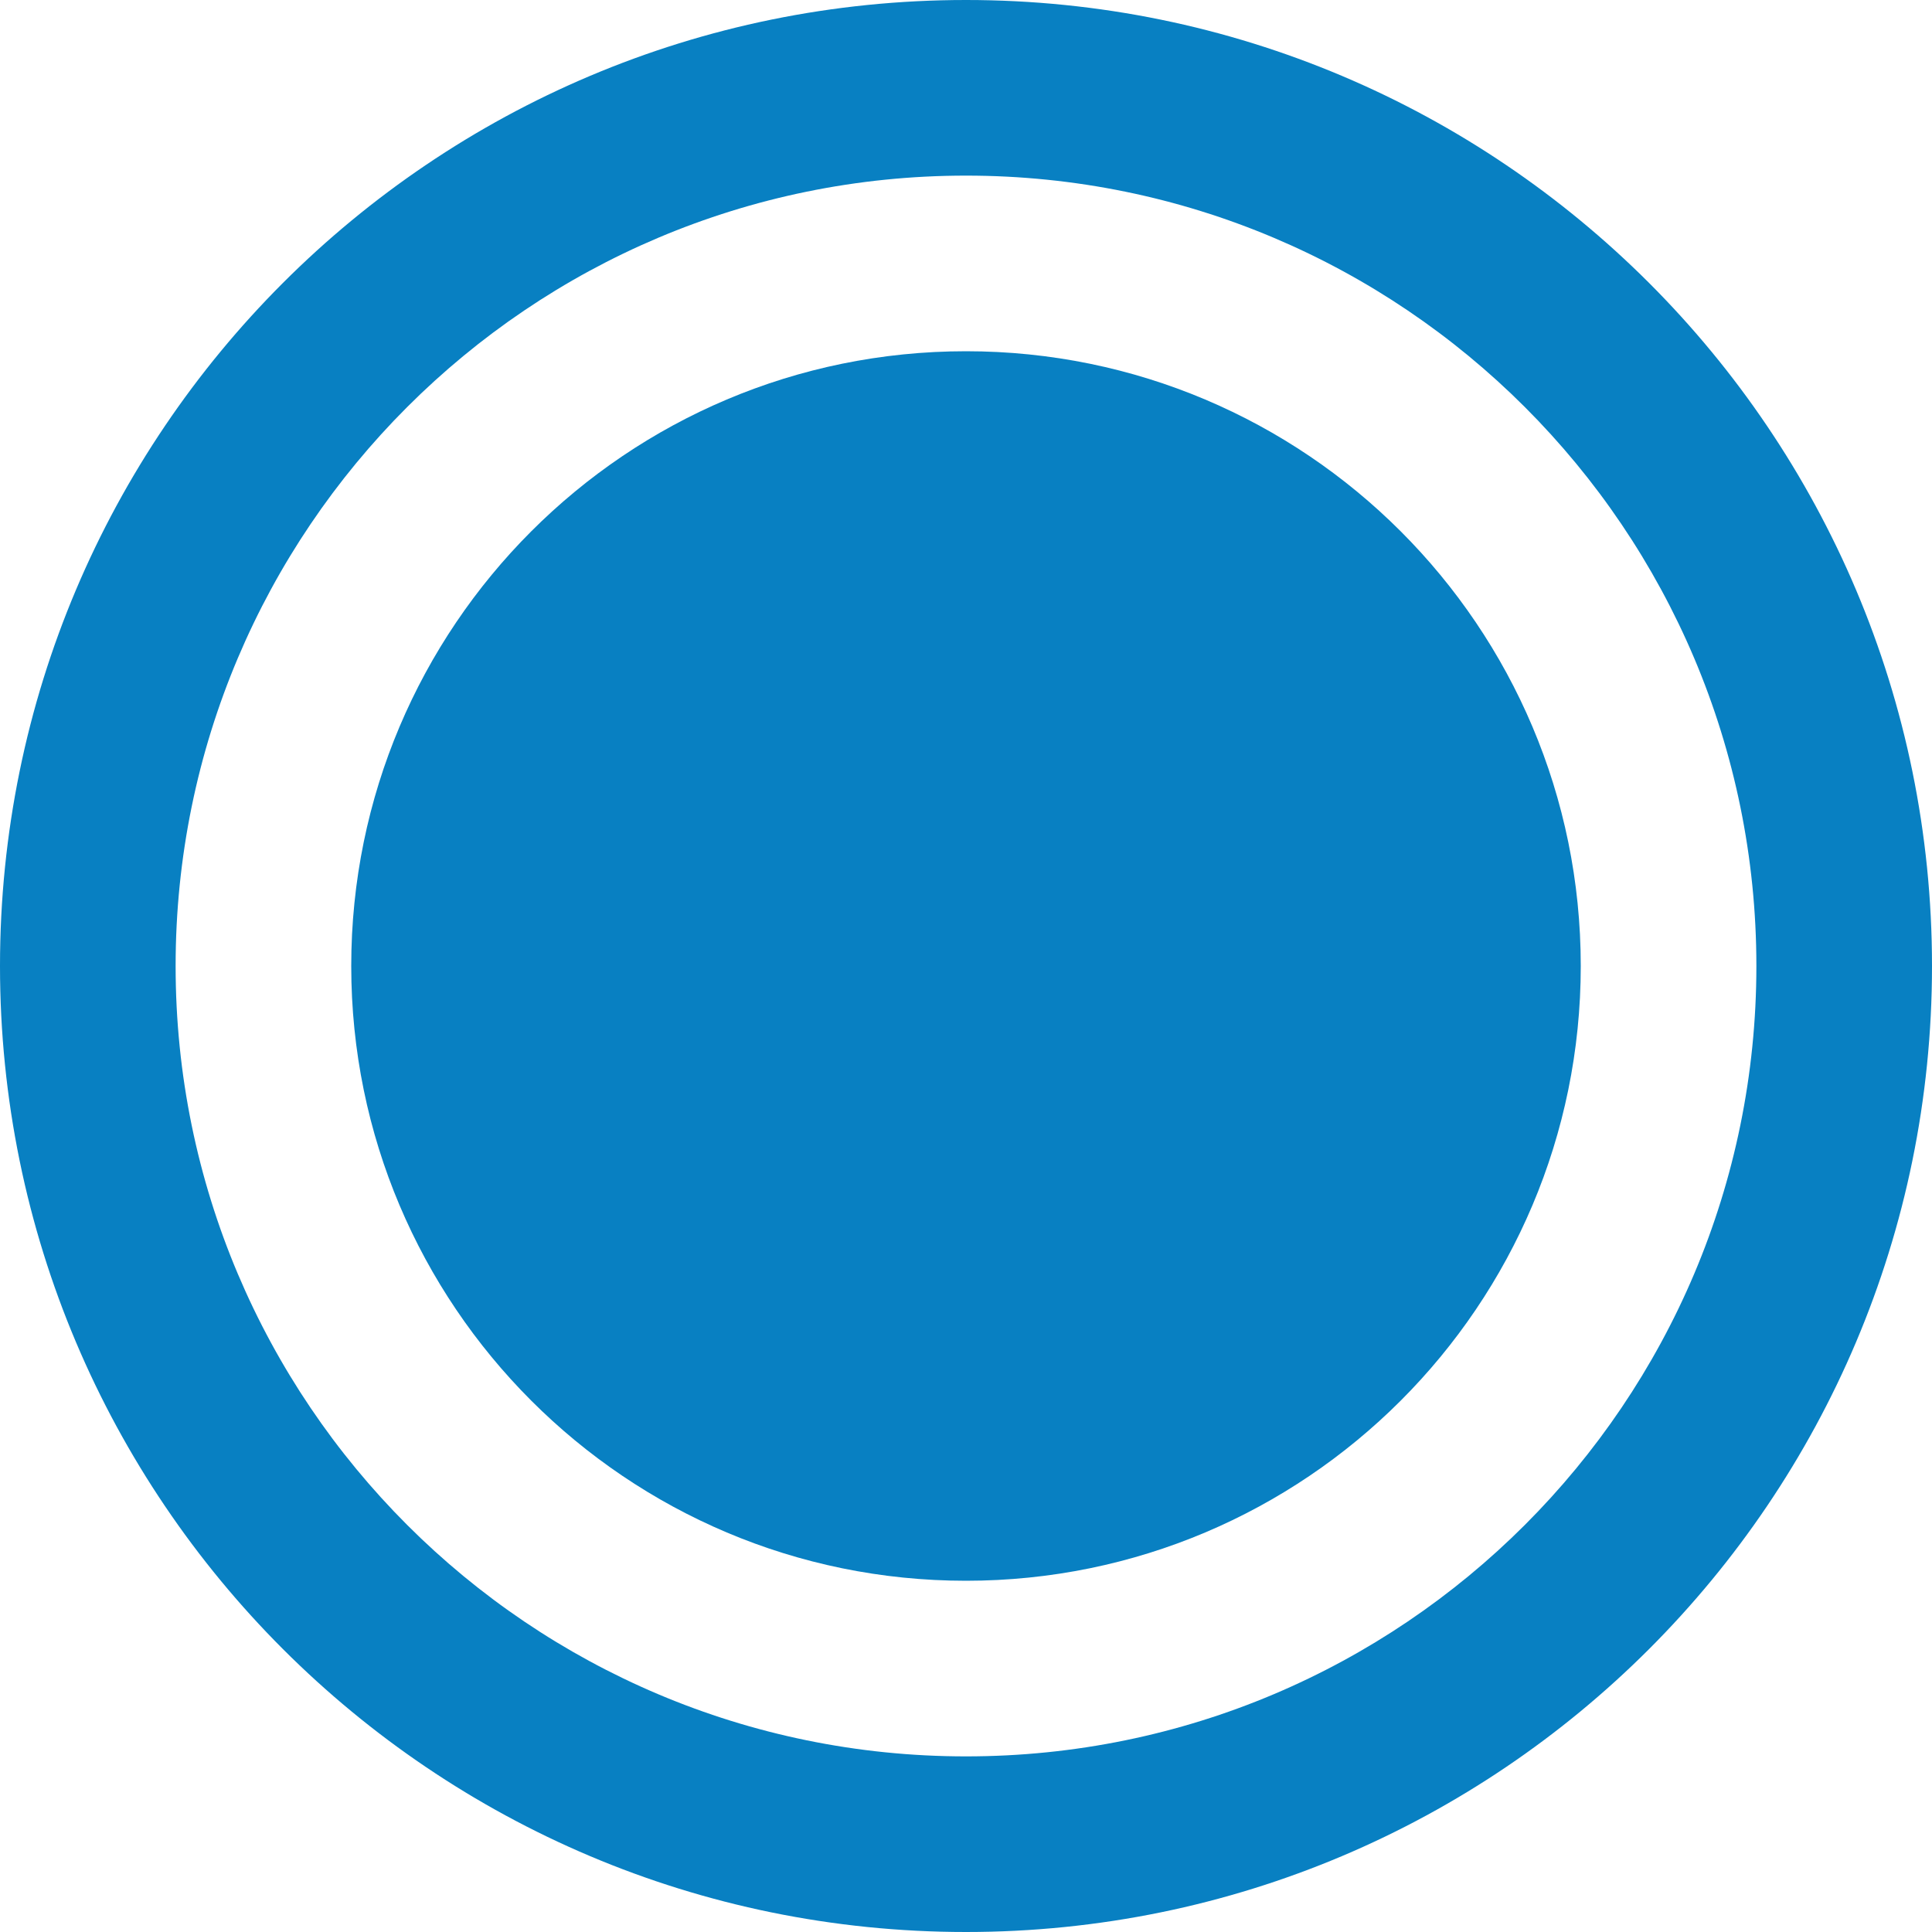 <svg width="20" height="20" viewBox="0 0 20 20" fill="none" xmlns="http://www.w3.org/2000/svg">
    <path fill-rule="evenodd" clip-rule="evenodd" d="M20 10C20 15.523 15.523 20 10 20C4.477 20 0 15.523 0 10C0 4.477 4.477 0 10 0C15.523 0 20 4.477 20 10ZM1.818 10C1.818 14.519 5.481 18.182 10 18.182C14.519 18.182 18.182 14.519 18.182 10C18.182 5.481 14.519 1.818 10 1.818C5.481 1.818 1.818 5.481 1.818 10Z" fill="#0880C2"/>
    <path fill-rule="evenodd" clip-rule="evenodd" d="M10 16.364C13.514 16.364 16.364 13.514 16.364 10C16.364 6.485 13.514 3.636 10 3.636C6.485 3.636 3.636 6.485 3.636 10C3.636 13.514 6.485 16.364 10 16.364Z" fill="#0880C2"/>
</svg>
